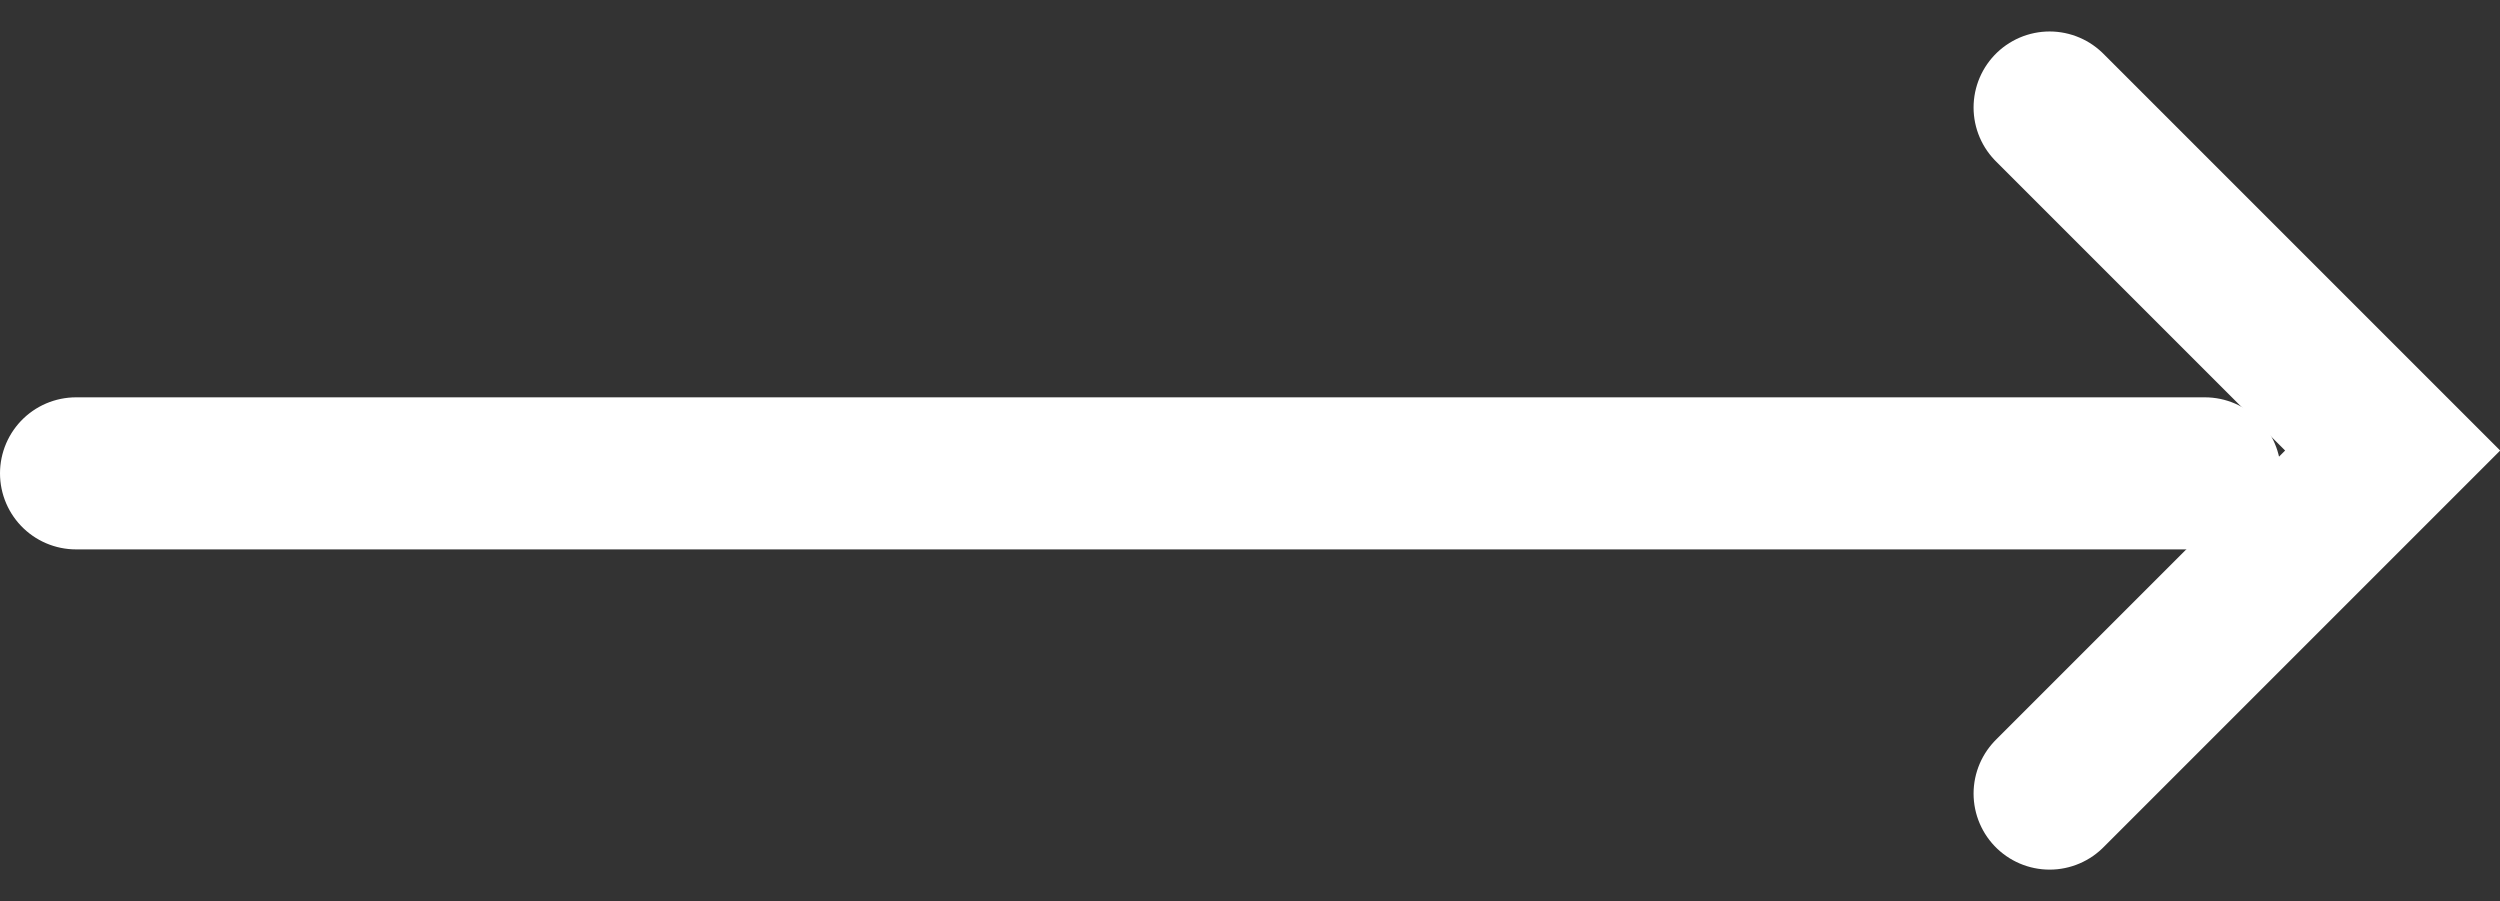 <svg xmlns="http://www.w3.org/2000/svg" width="16.441" height="5.926" viewBox="0 0 16.441 5.926"><rect x="0" y="0" width="16.441" height="5.926" fill="#333333" stroke="none"/><g transform="translate(-483 -233.387)"><line x2="14" transform="translate(483.5 236.5)" fill="none" stroke="#fff" stroke-linecap="round" stroke-width="1"/><path d="M786.479,505.094l2.256,2.256-2.256,2.256" transform="translate(-290 -271)" fill="none" stroke="#fff" stroke-linecap="round" stroke-width="1"/></g></svg>